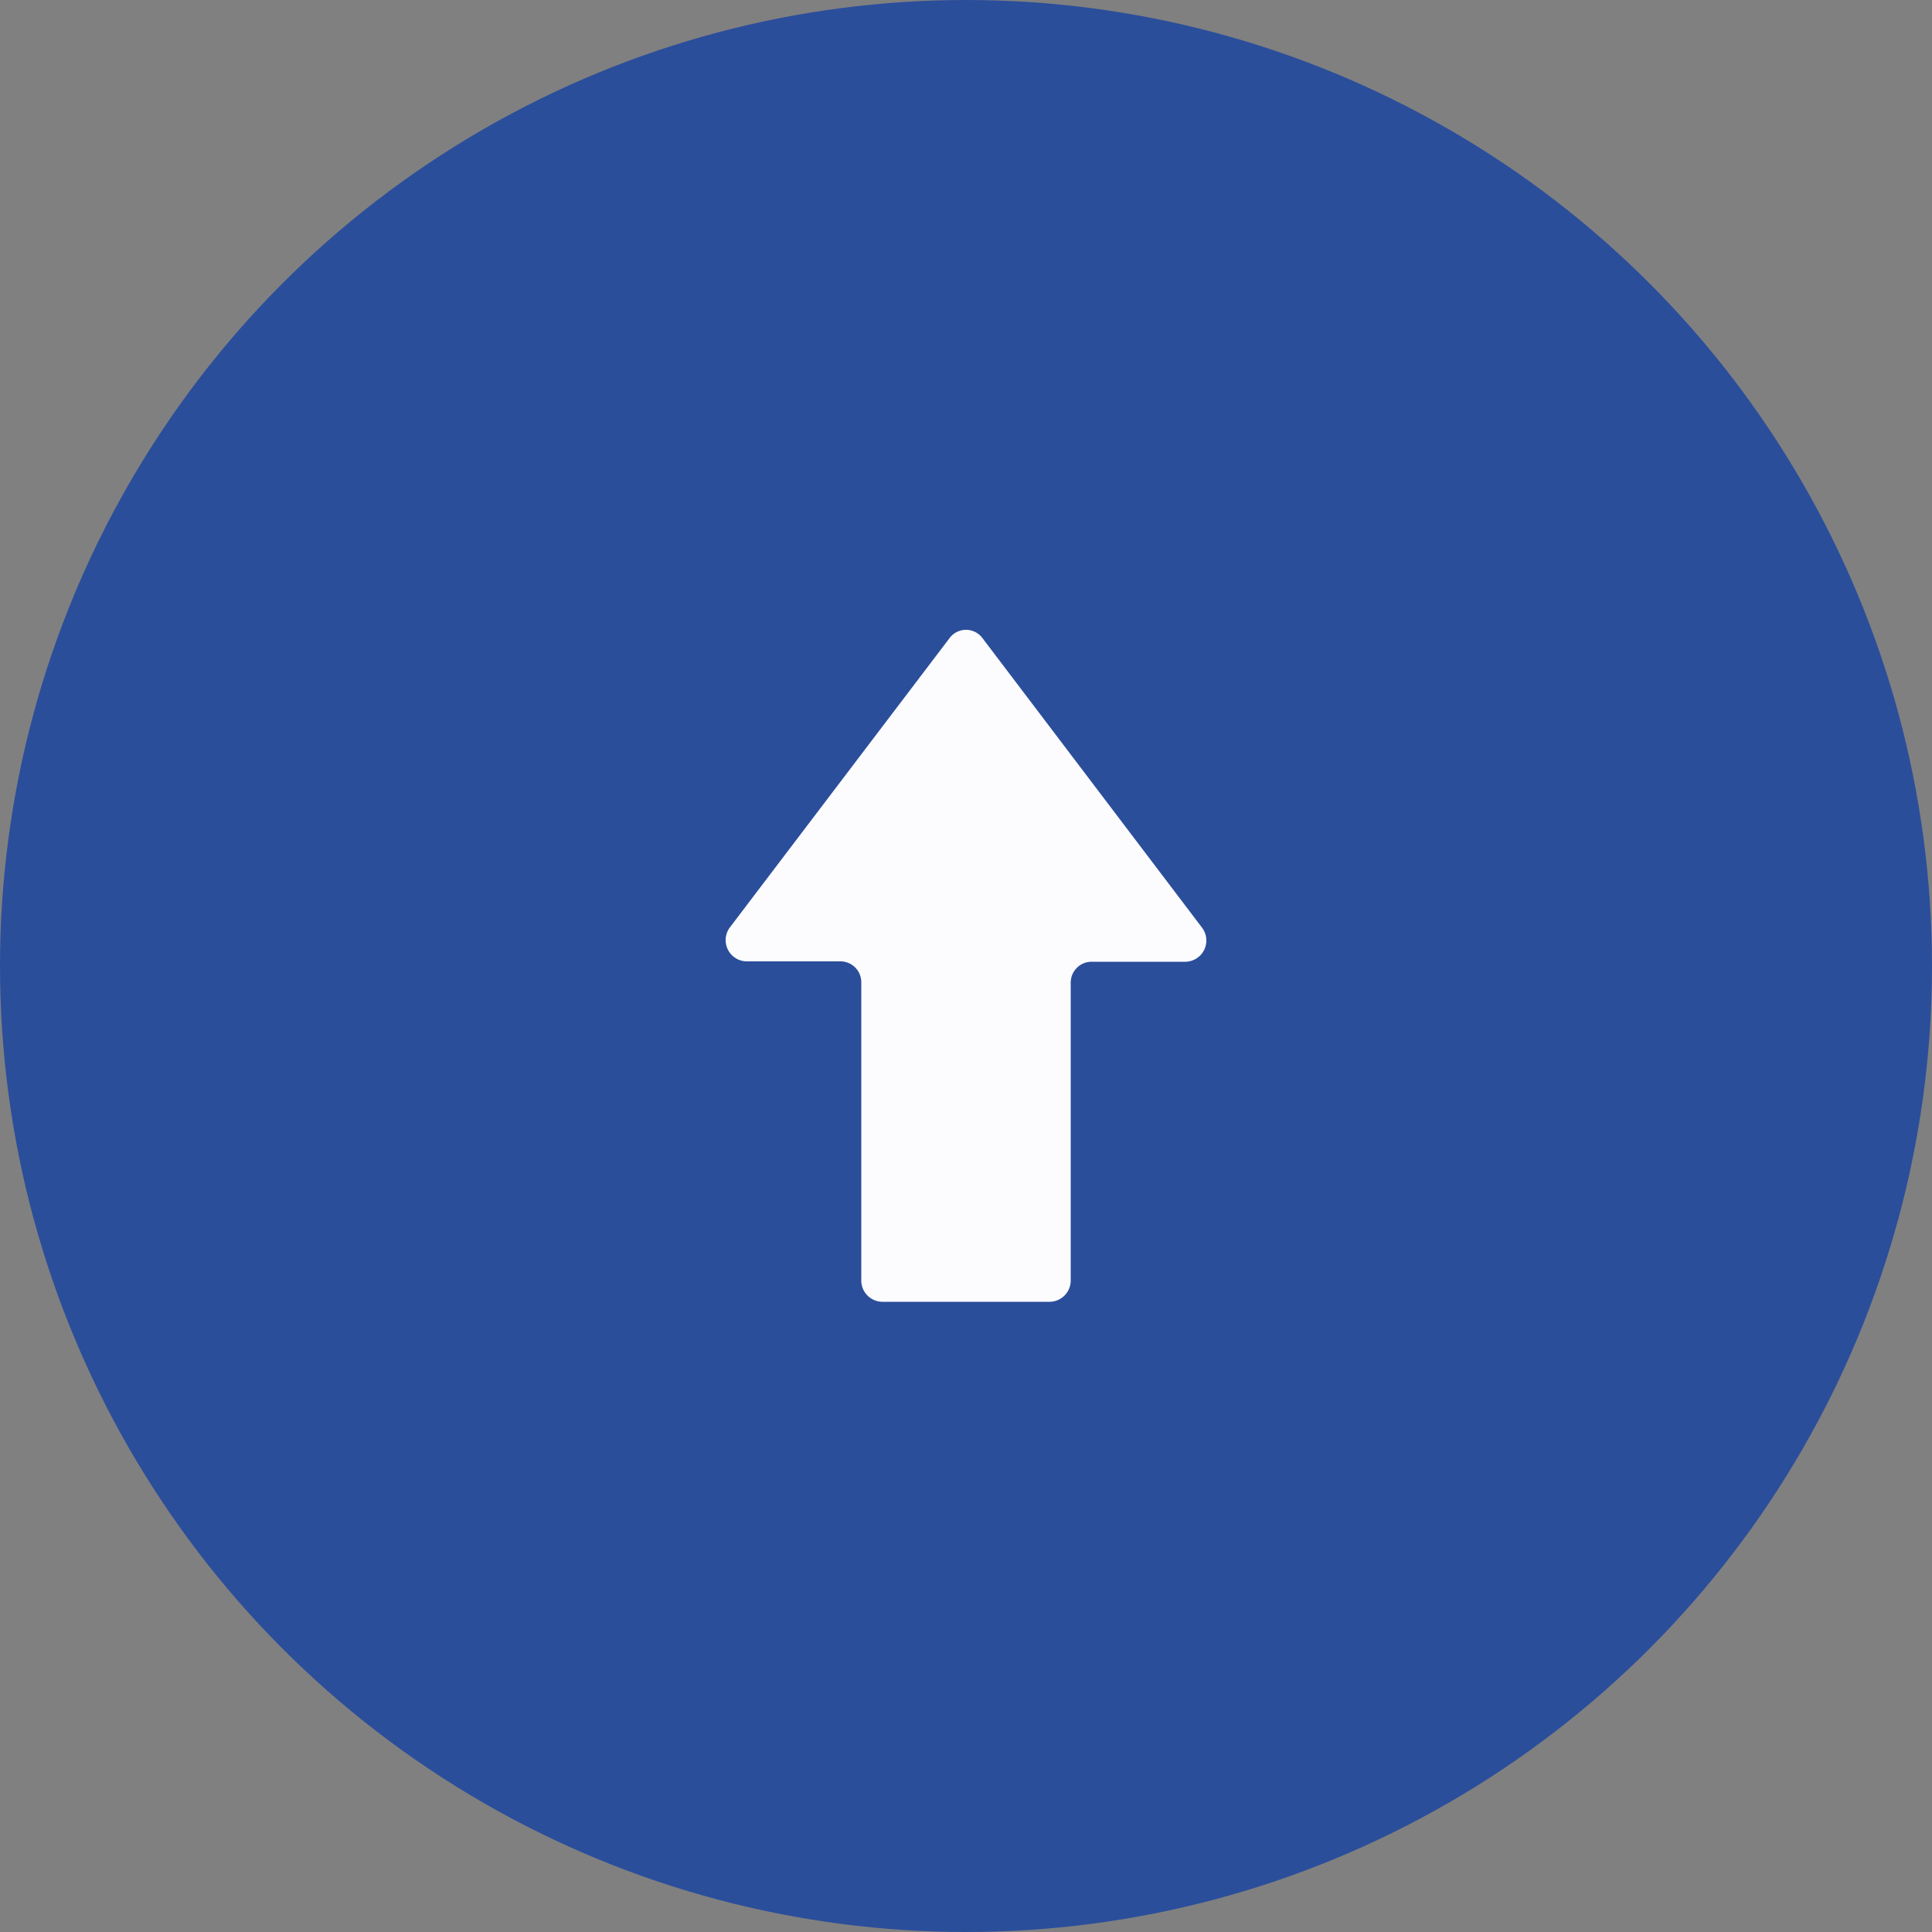 <svg xmlns="http://www.w3.org/2000/svg" width="50" height="50" viewBox="0 0 50 50"><rect x="0" y="0" width="50" height="50" fill="#808080" stroke="none"/><defs><style>.cls-1{fill:#2b4e9b;}.cls-2{fill:#fcfcff;}</style></defs><g id="レイヤー_2" data-name="レイヤー 2"><g id="コンテンツ"><circle class="cls-1" cx="25" cy="25" r="25"/><g id="アートワーク_44" data-name="アートワーク 44"><path class="cls-2" d="M24.57,16.52,18.89,24a.55.55,0,0,0,.43.88h2.42a.54.54,0,0,1,.55.54v7.72a.55.55,0,0,0,.55.55h4.32a.55.55,0,0,0,.55-.55V25.43a.54.54,0,0,1,.55-.54h2.42a.55.55,0,0,0,.43-.88l-5.68-7.49A.53.53,0,0,0,24.57,16.52Z"/></g></g></g></svg>